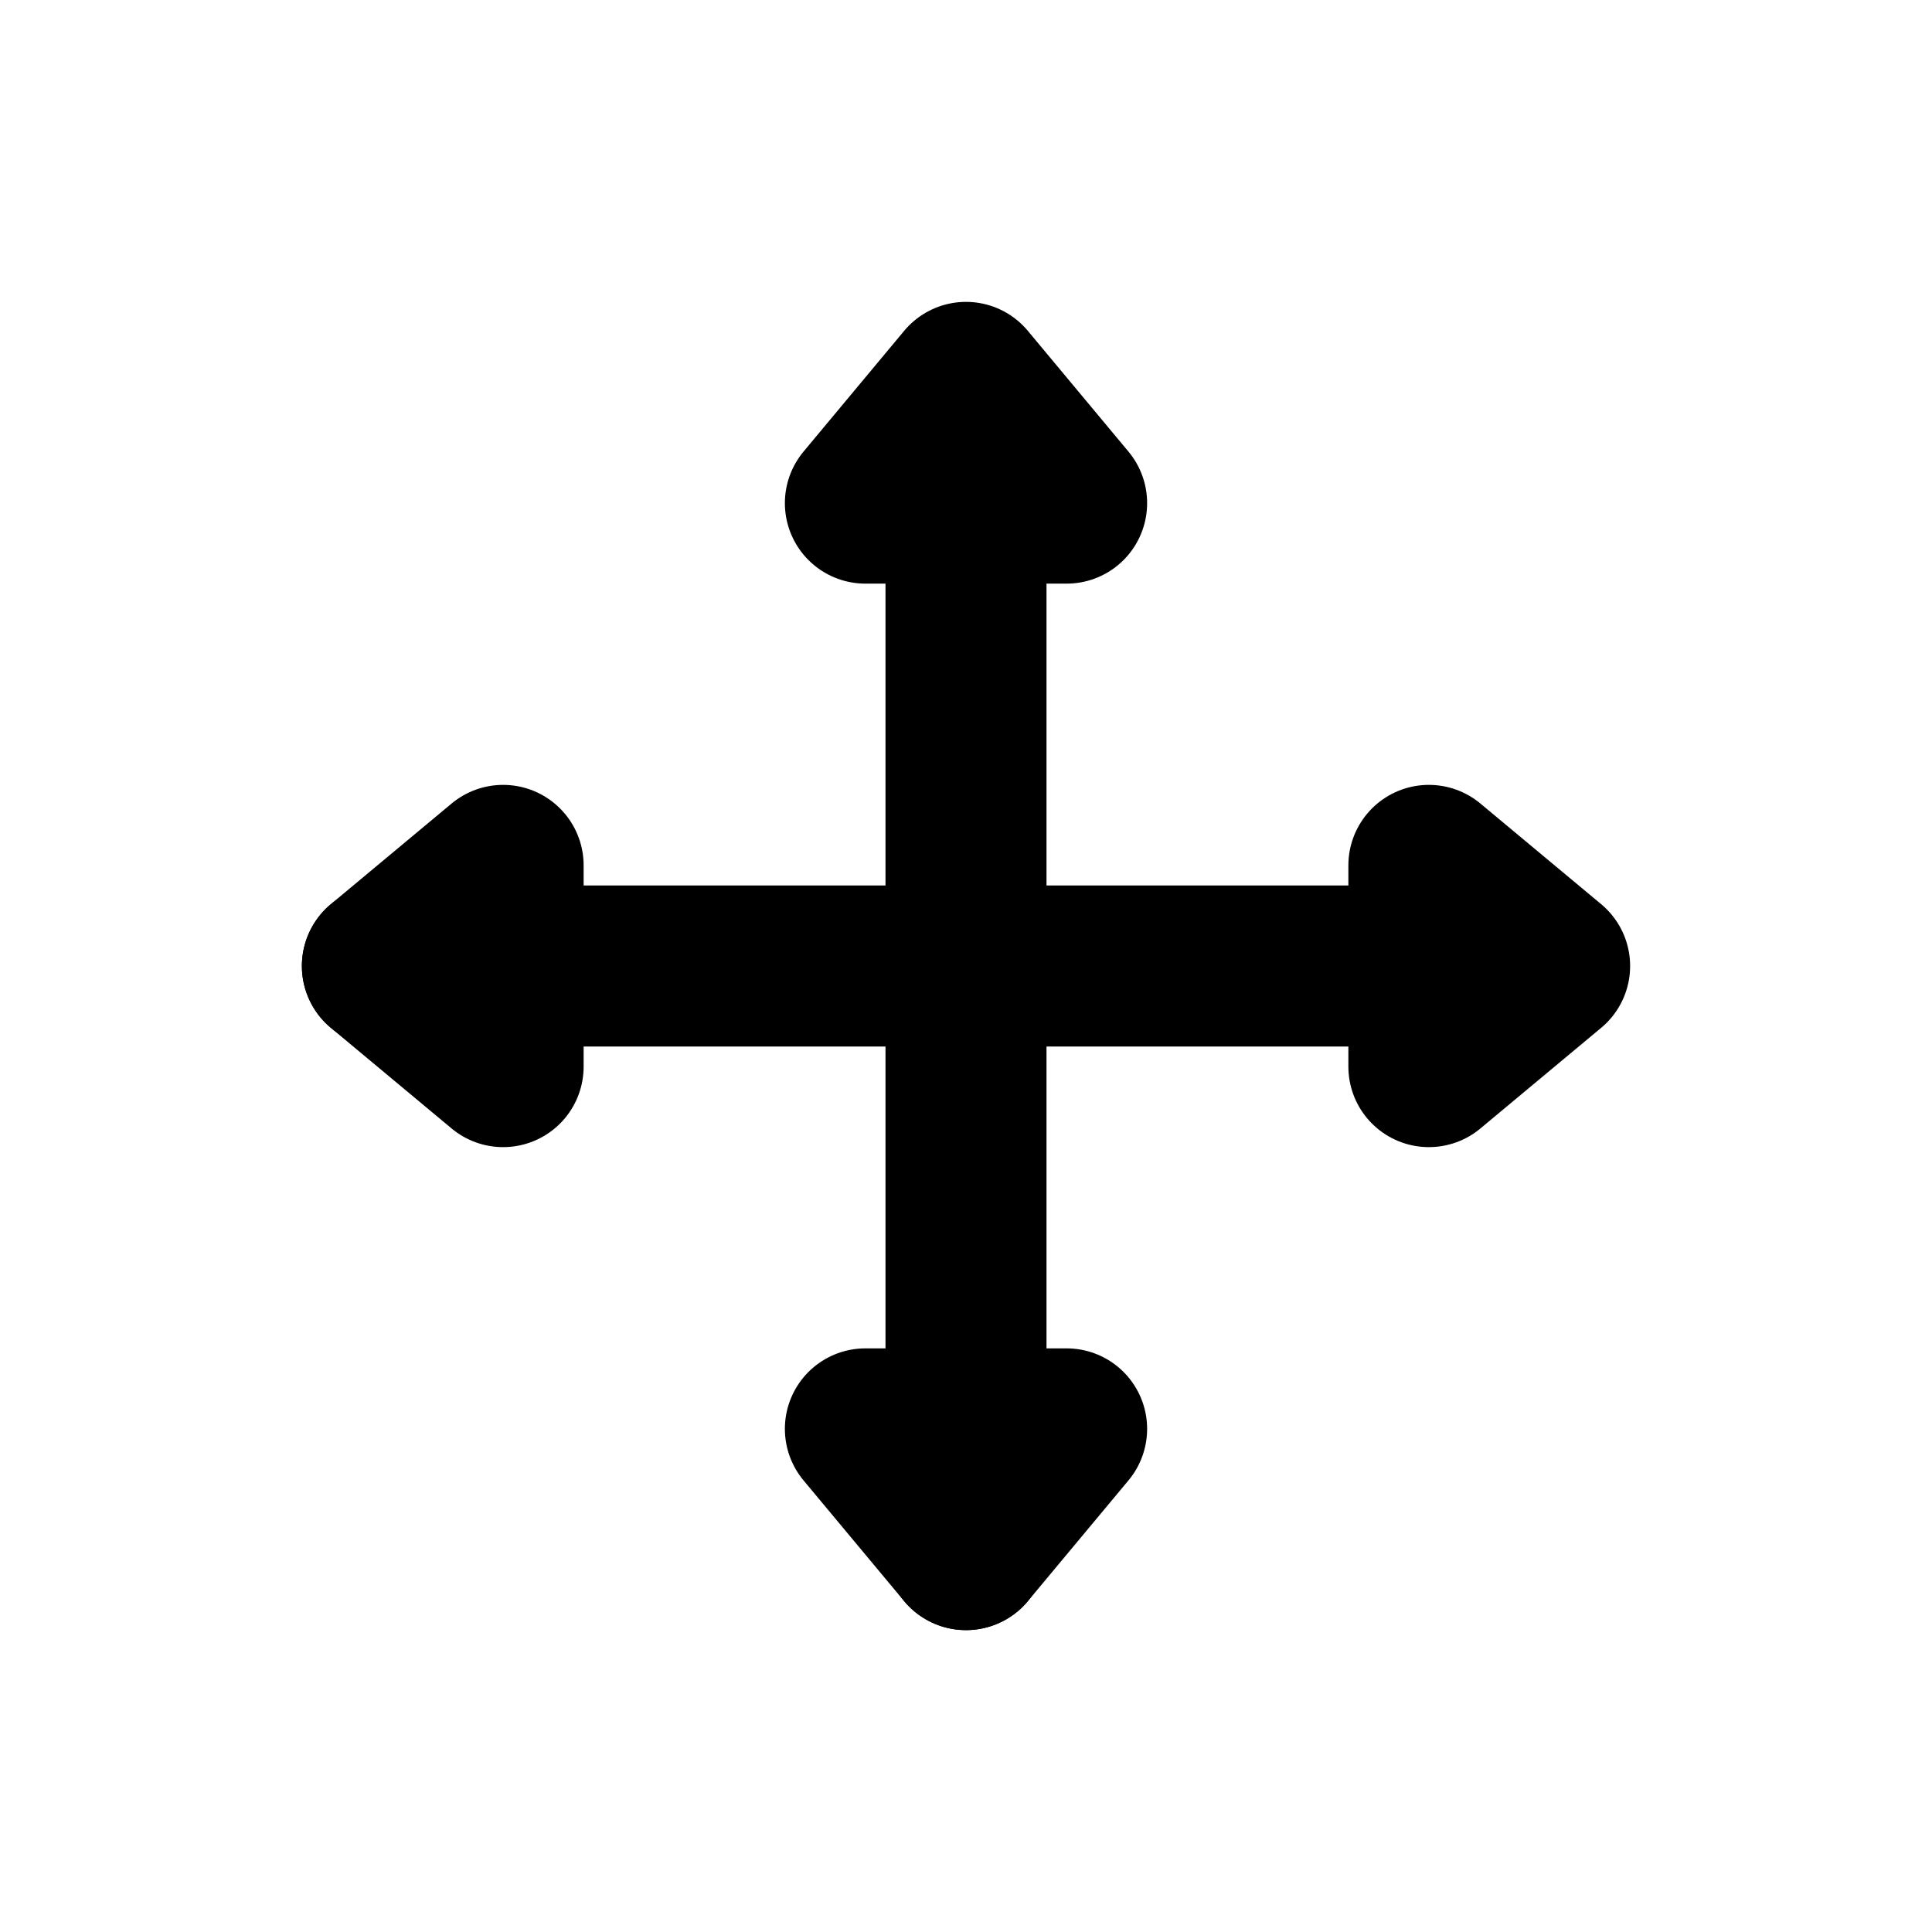 <svg width="24" height="24" viewBox="0 0 24 24" fill="none" xmlns="http://www.w3.org/2000/svg">
<path d="M12 4.75L10.75 6.25H13.25L12 4.75Z" stroke="currentColor" stroke-width="2" stroke-linecap="round" stroke-linejoin="round"/>
<path d="M12 19.25L10.75 17.75H13.25L12 19.25Z" stroke="currentColor" stroke-width="2" stroke-linecap="round" stroke-linejoin="round"/>
<path d="M19.25 12L17.75 10.75L17.75 13.25L19.25 12Z" stroke="currentColor" stroke-width="2" stroke-linecap="round" stroke-linejoin="round"/>
<path d="M4.75 12L6.25 10.75V13.25L4.75 12Z" stroke="currentColor" stroke-width="2" stroke-linecap="round" stroke-linejoin="round"/>
<path d="M12 5V19.25" stroke="currentColor" stroke-width="2" stroke-linecap="round" stroke-linejoin="round"/>
<path d="M19 12L4.75 12" stroke="currentColor" stroke-width="2" stroke-linecap="round" stroke-linejoin="round"/>
</svg>